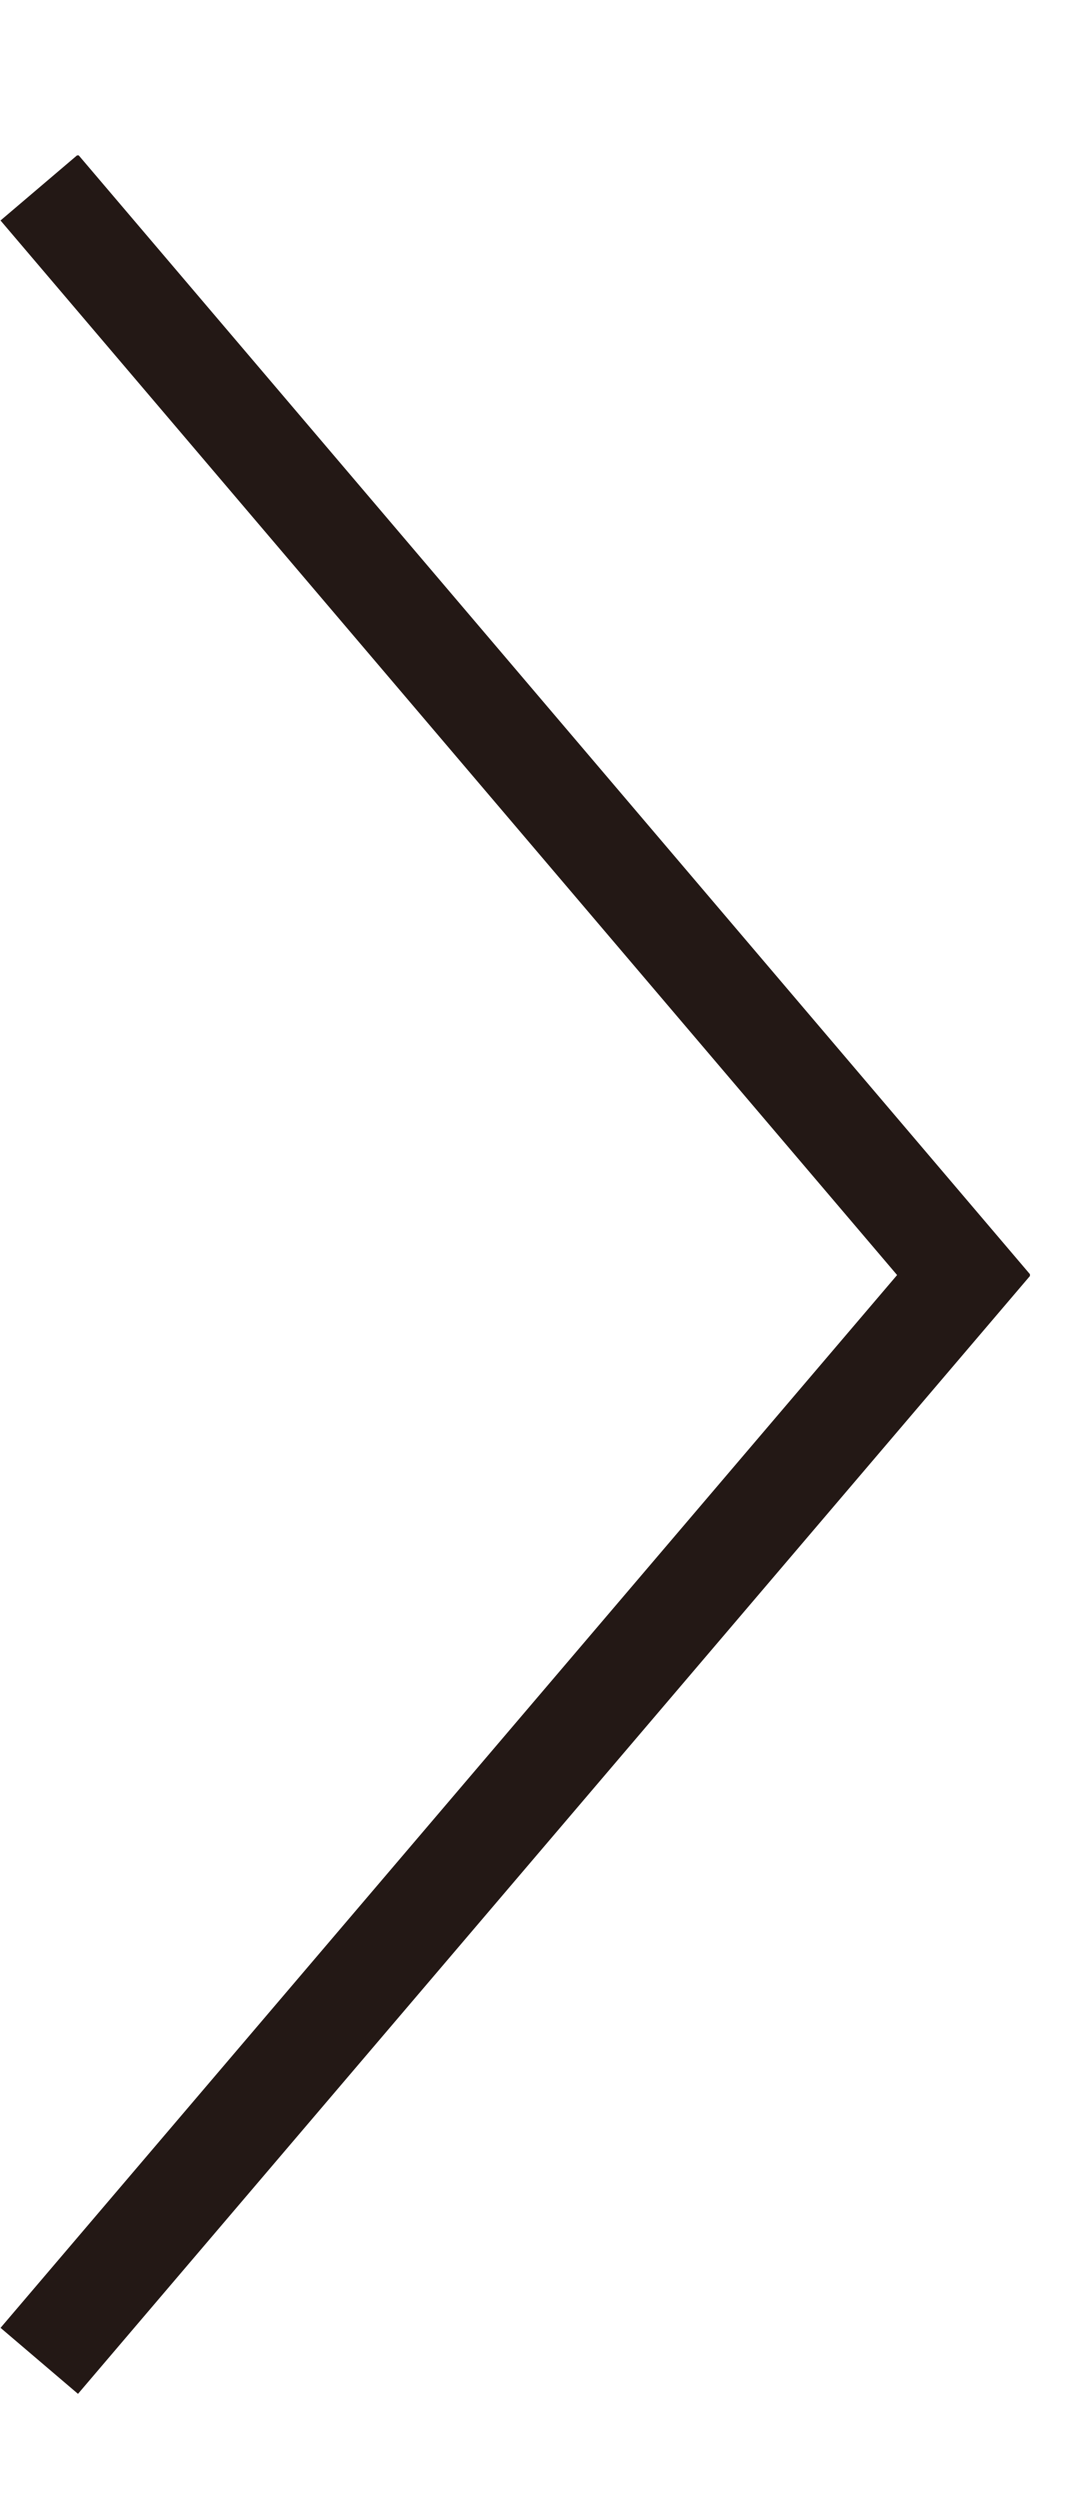 <svg width="6" height="14" viewBox="0 0 6 14" fill="none" xmlns="http://www.w3.org/2000/svg">
<g clip-path="url(#clip0_12_112)">
<path d="M0.22 1.05L5.4 7.14L0.22 13.22" stroke="#231815" stroke-width="0.57" stroke-miterlimit="10"/>
</g>
<defs>
<clipPath id="clip0_12_112">
<rect width="12.54" height="5.77" fill="white" transform="matrix(0 -1 1 0 0 13.41)"/>
</clipPath>
</defs>
</svg>
